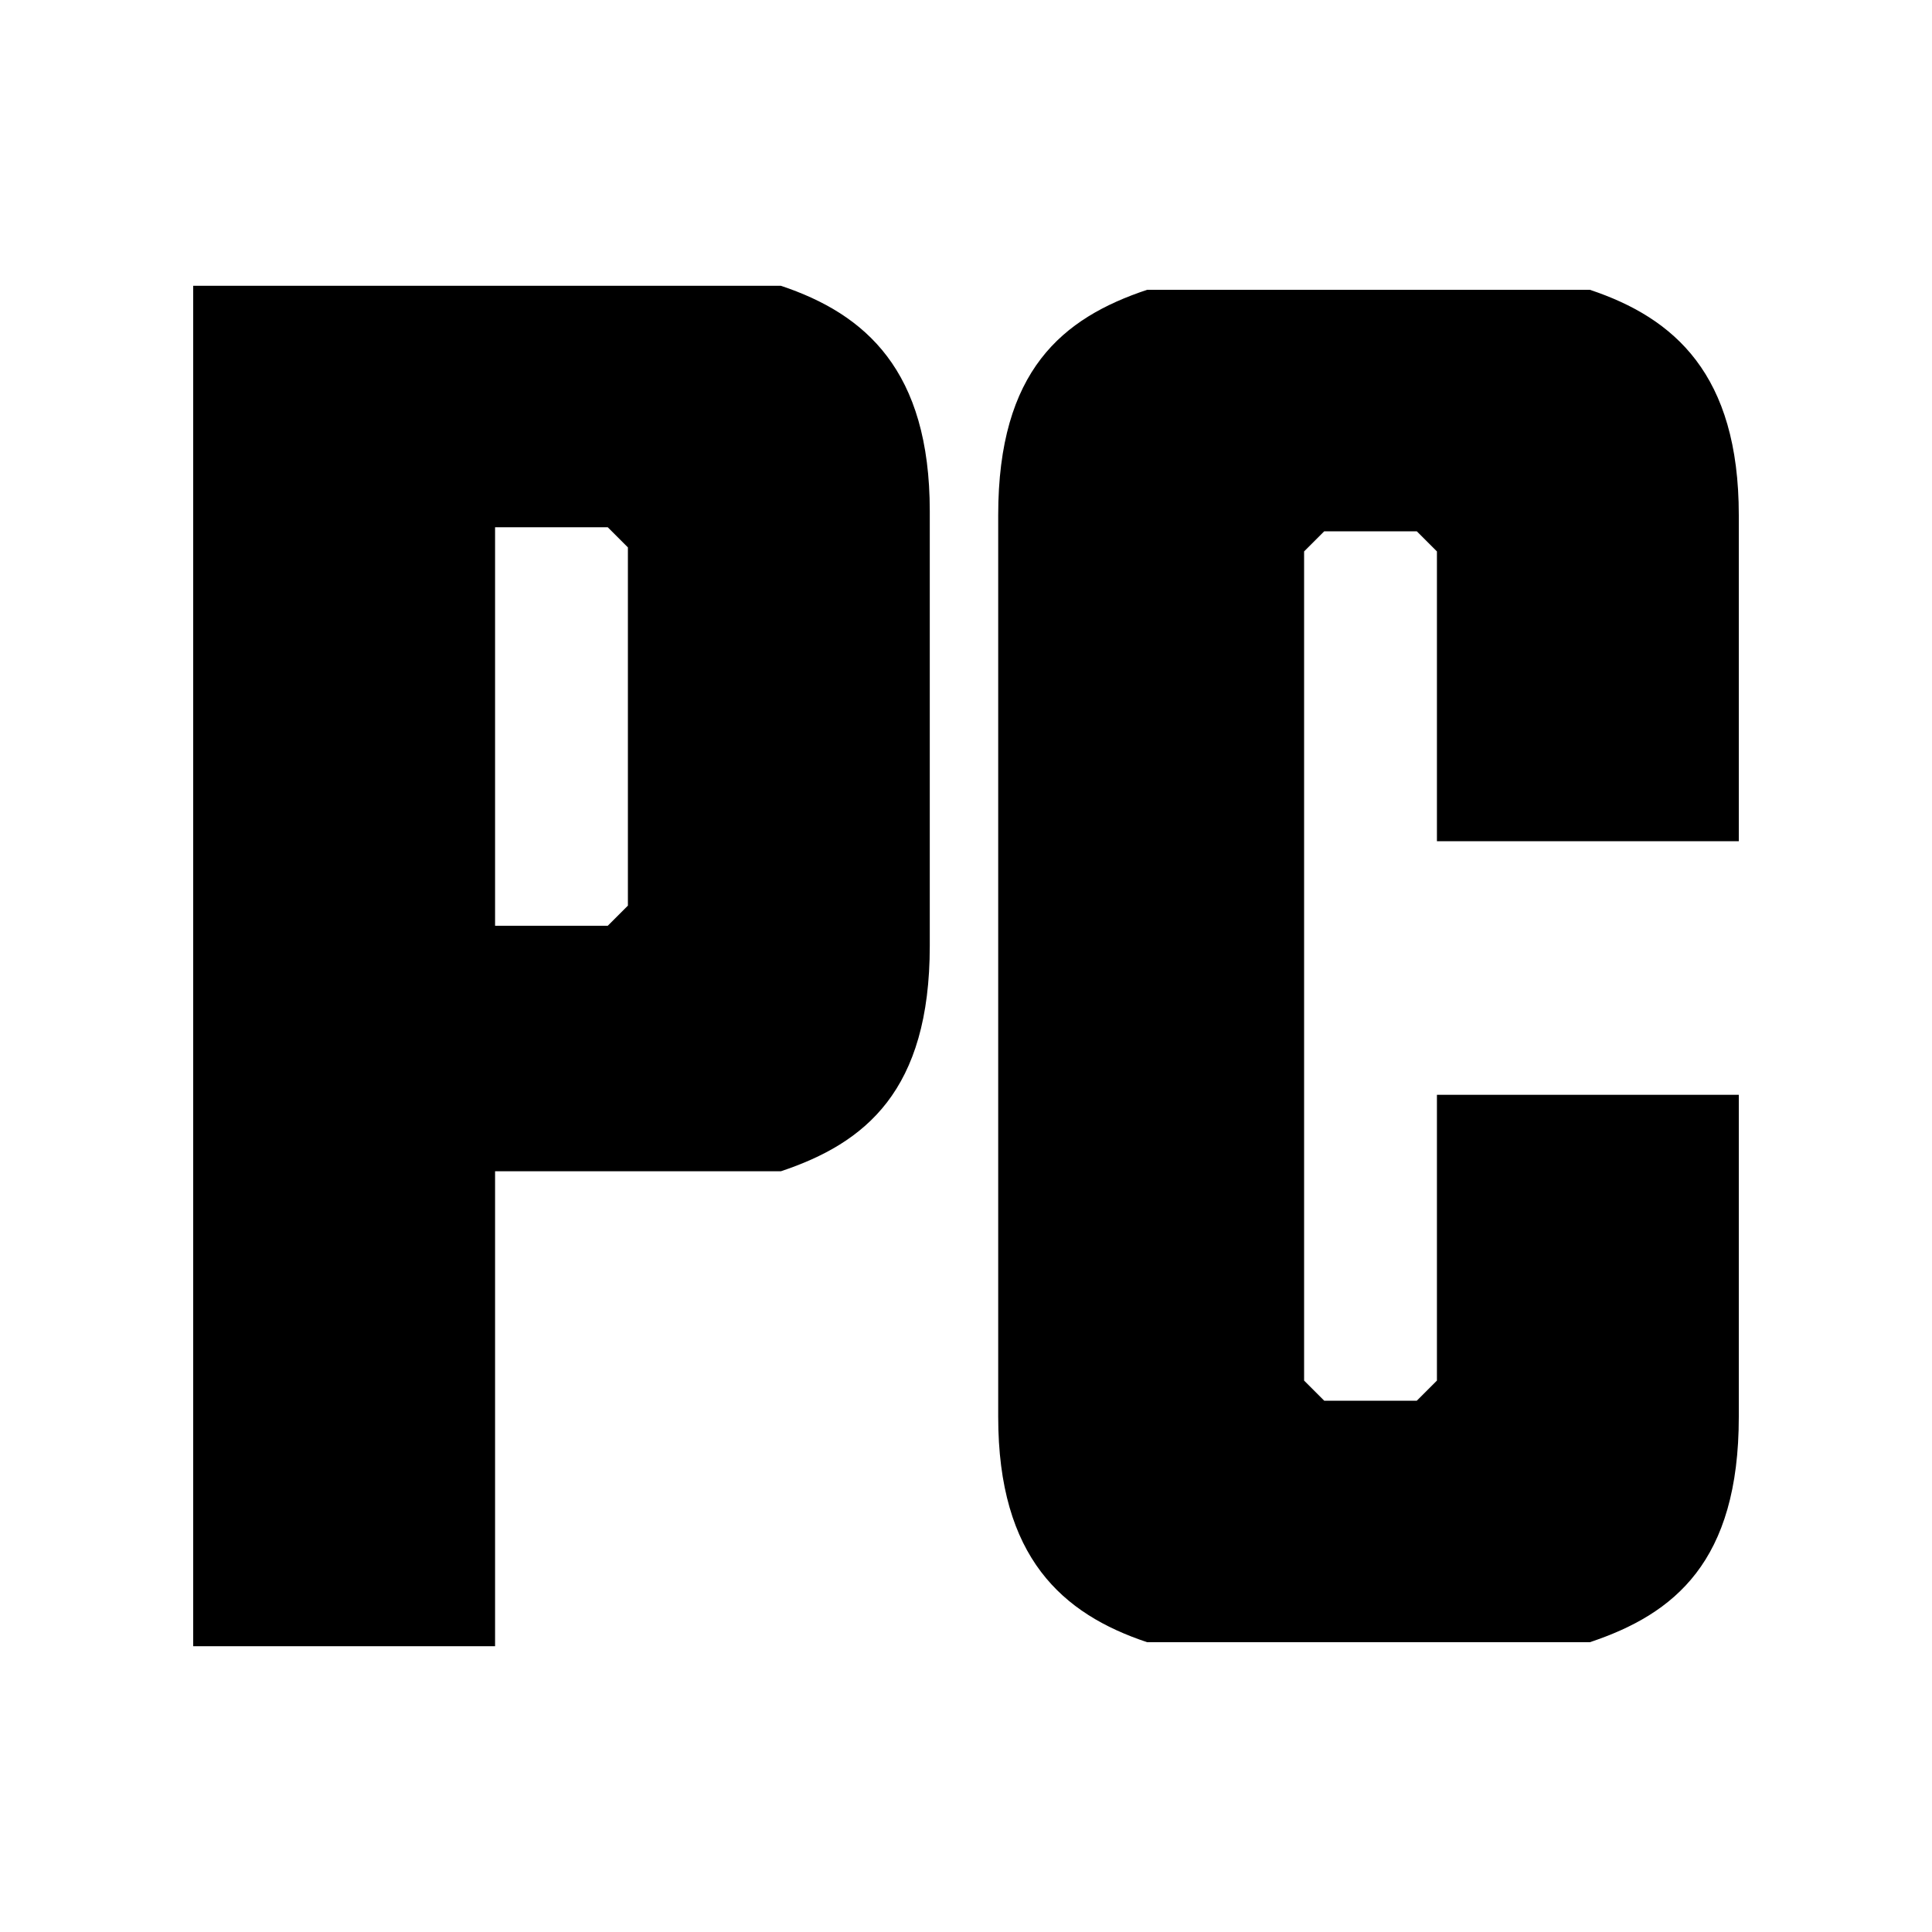 <svg xmlns='http://www.w3.org/2000/svg' viewBox='0 0 48 48' xml:space='preserve'><path d='M12.3 29.2v11.7H4.8V7.1h14.6c2.1.7 3.7 2.1 3.7 5.6v10.8c0 3.6-1.6 4.9-3.7 5.6h-7.1zm0-16V23h2.8l.5-.5v-8.9l-.5-.5h-2.8zM43.2 35.2c0 3.6-1.6 4.9-3.7 5.6h-11c-2.1-.7-3.7-2.1-3.7-5.6V12.8c0-3.6 1.6-4.9 3.7-5.6h11c2.1.7 3.7 2.1 3.7 5.6v8.1h-7.5v-7.2l-.5-.5h-2.3l-.5.5v20.6l.5.5h2.3l.5-.5v-7.1h7.5v8z'/></svg>